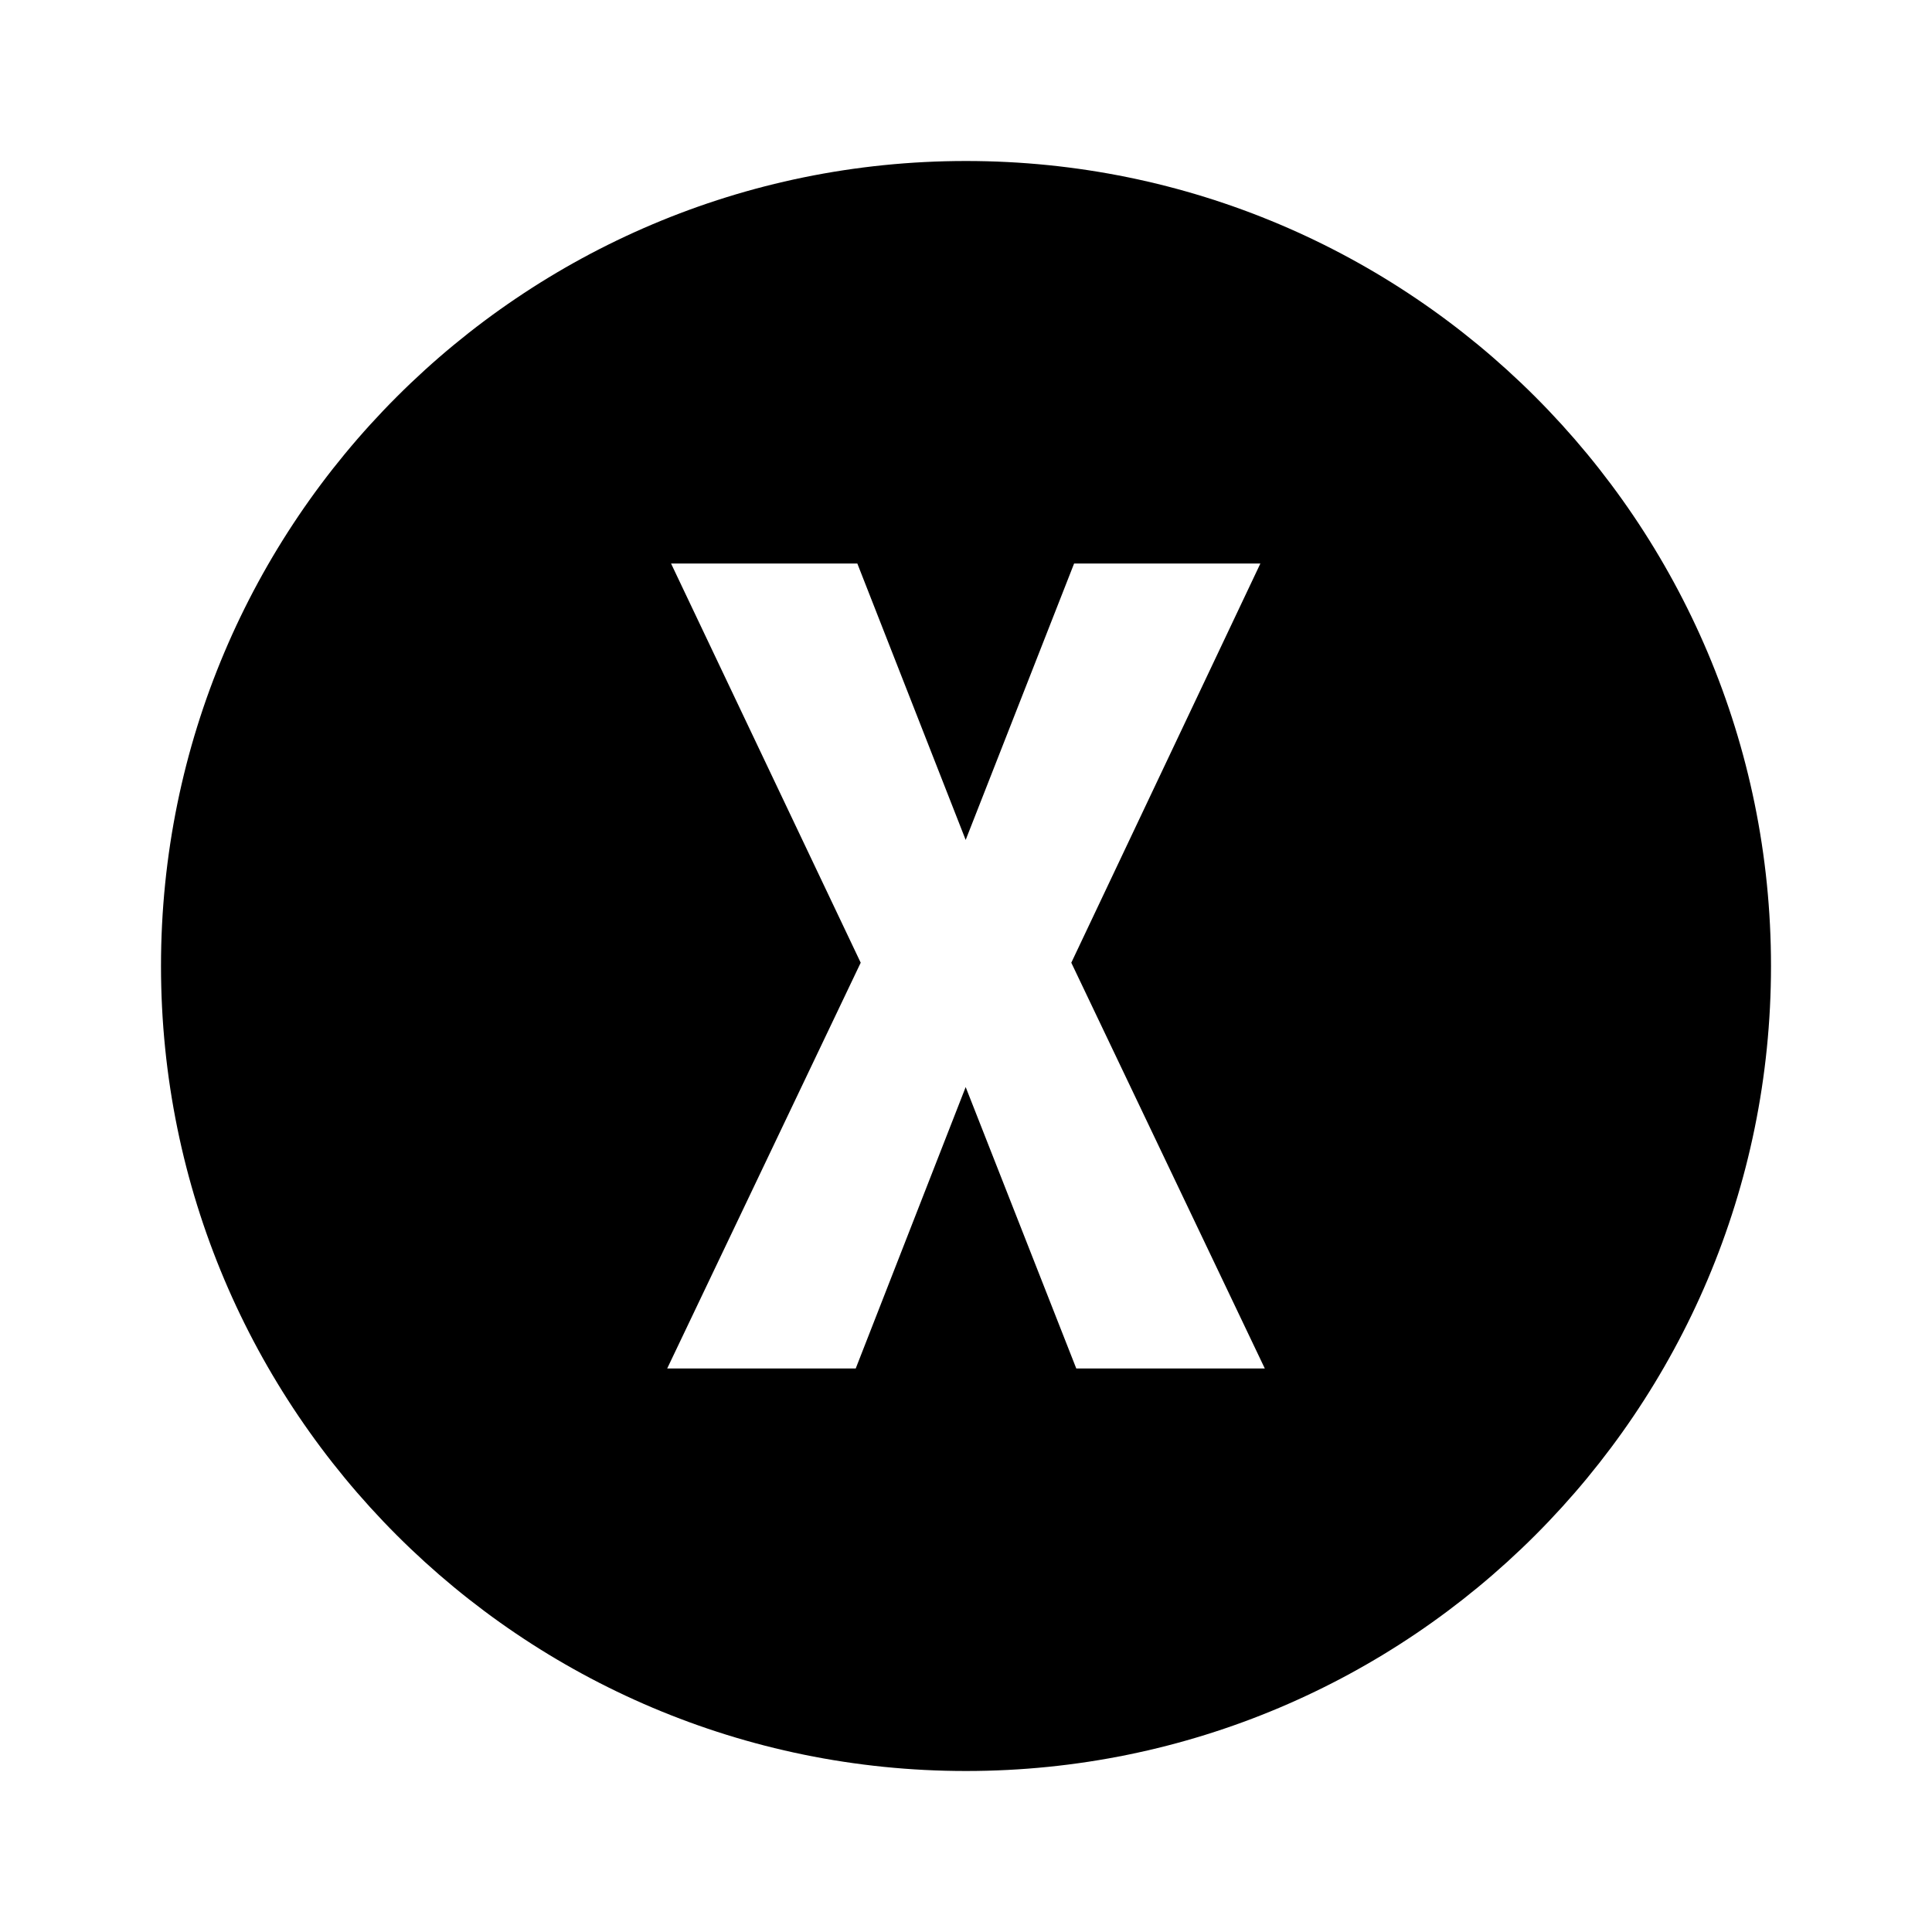 <?xml version="1.0"?>
<svg xmlns="http://www.w3.org/2000/svg" viewBox="0 0 24 24">
    <path d="M12,2C6.477,2,2,6.477,2,12s4.477,10,10,10s10-4.477,10-10S17.523,2,12,2z M13.37,17l-1.374-3.496L10.63,17H8.288 l2.404-5.041L8.336,7h2.314l1.346,3.434L13.343,7h2.314l-2.349,4.959L15.712,17H13.37z"/>
</svg>
